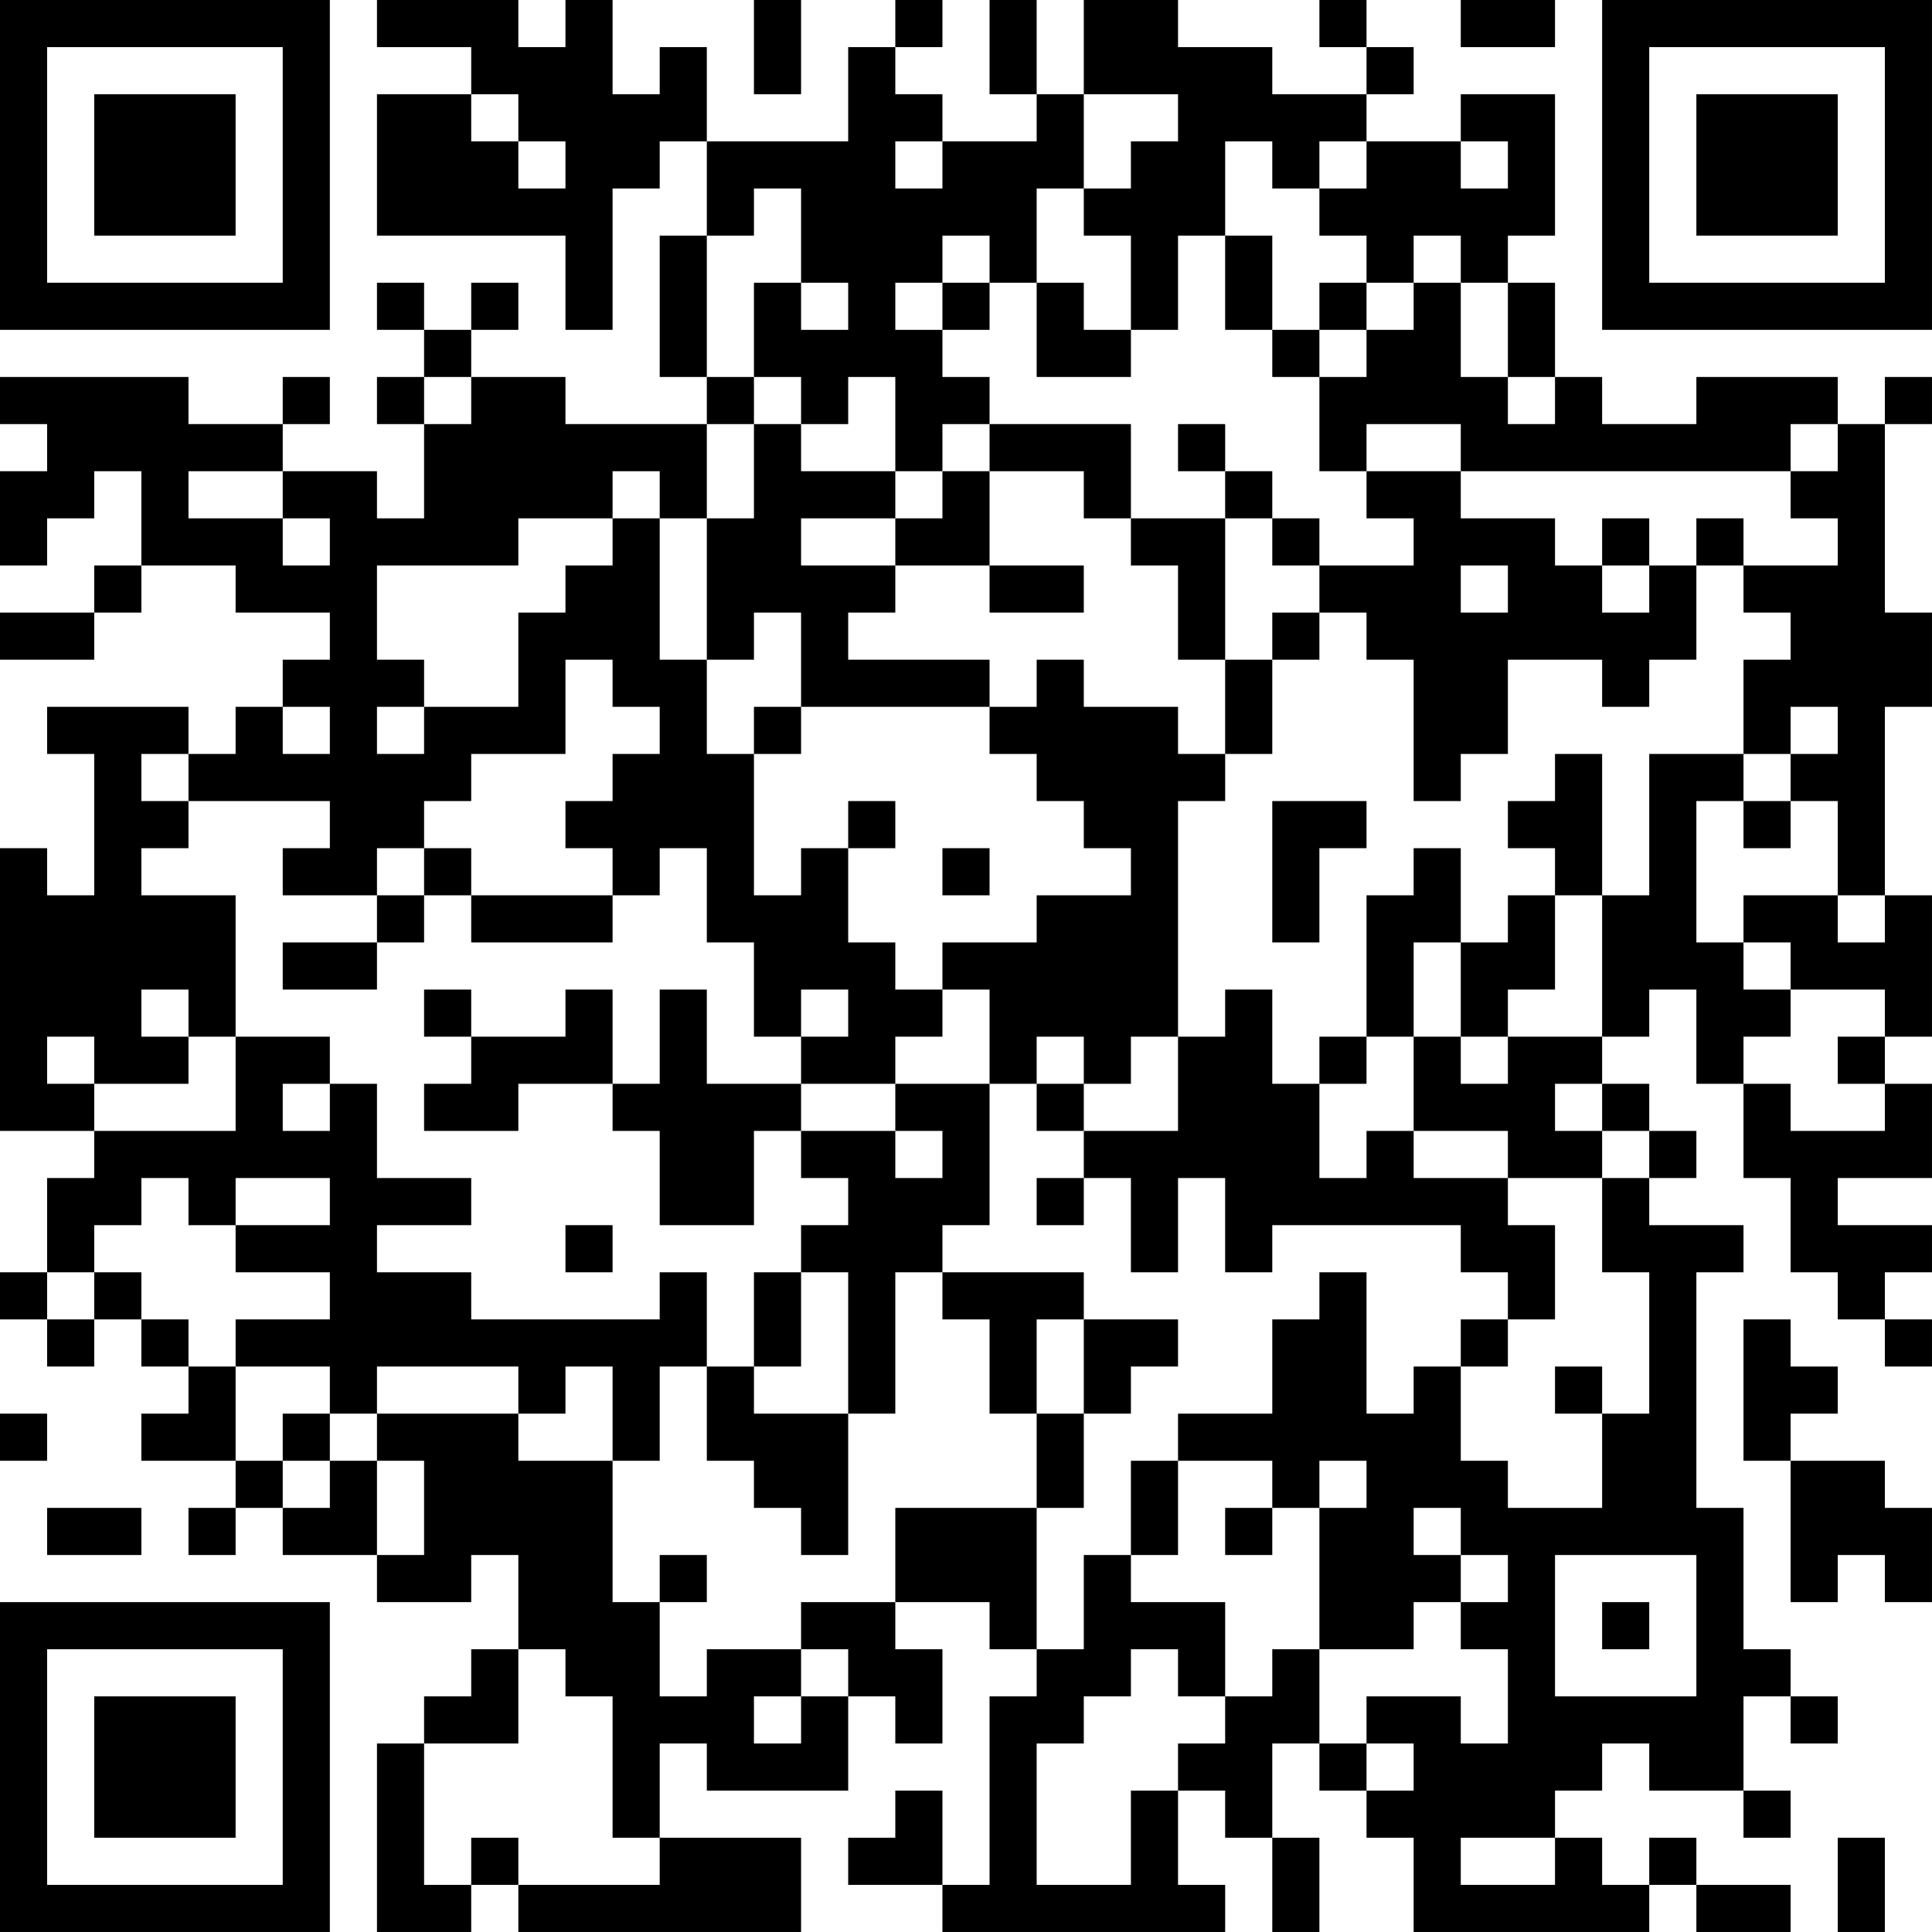 <?xml version="1.0" encoding="UTF-8"?>
<svg xmlns="http://www.w3.org/2000/svg" version="1.1" width="300" height="300" viewBox="0 0 300 300"><rect x="0" y="0" width="300" height="300" fill="#ffffff"/><g transform="scale(7.317)"><g transform="translate(0,0)"><path fill-rule="evenodd" d="M8 0L8 1L10 1L10 2L8 2L8 5L12 5L12 7L13 7L13 4L14 4L14 3L15 3L15 5L14 5L14 8L15 8L15 9L12 9L12 8L10 8L10 7L11 7L11 6L10 6L10 7L9 7L9 6L8 6L8 7L9 7L9 8L8 8L8 9L9 9L9 11L8 11L8 10L6 10L6 9L7 9L7 8L6 8L6 9L4 9L4 8L0 8L0 9L1 9L1 10L0 10L0 12L1 12L1 11L2 11L2 10L3 10L3 12L2 12L2 13L0 13L0 14L2 14L2 13L3 13L3 12L5 12L5 13L7 13L7 14L6 14L6 15L5 15L5 16L4 16L4 15L1 15L1 16L2 16L2 19L1 19L1 18L0 18L0 24L2 24L2 25L1 25L1 27L0 27L0 28L1 28L1 29L2 29L2 28L3 28L3 29L4 29L4 30L3 30L3 31L5 31L5 32L4 32L4 33L5 33L5 32L6 32L6 33L8 33L8 34L10 34L10 33L11 33L11 35L10 35L10 36L9 36L9 37L8 37L8 41L10 41L10 40L11 40L11 41L17 41L17 39L14 39L14 37L15 37L15 38L18 38L18 36L19 36L19 37L20 37L20 35L19 35L19 34L21 34L21 35L22 35L22 36L21 36L21 40L20 40L20 38L19 38L19 39L18 39L18 40L20 40L20 41L26 41L26 40L25 40L25 38L26 38L26 39L27 39L27 41L28 41L28 39L27 39L27 37L28 37L28 38L29 38L29 39L30 39L30 41L35 41L35 40L36 40L36 41L38 41L38 40L36 40L36 39L35 39L35 40L34 40L34 39L33 39L33 38L34 38L34 37L35 37L35 38L37 38L37 39L38 39L38 38L37 38L37 36L38 36L38 37L39 37L39 36L38 36L38 35L37 35L37 32L36 32L36 27L37 27L37 26L35 26L35 25L36 25L36 24L35 24L35 23L34 23L34 22L35 22L35 21L36 21L36 23L37 23L37 25L38 25L38 27L39 27L39 28L40 28L40 29L41 29L41 28L40 28L40 27L41 27L41 26L39 26L39 25L41 25L41 23L40 23L40 22L41 22L41 19L40 19L40 15L41 15L41 13L40 13L40 9L41 9L41 8L40 8L40 9L39 9L39 8L36 8L36 9L34 9L34 8L33 8L33 6L32 6L32 5L33 5L33 2L31 2L31 3L29 3L29 2L30 2L30 1L29 1L29 0L28 0L28 1L29 1L29 2L27 2L27 1L25 1L25 0L23 0L23 2L22 2L22 0L21 0L21 2L22 2L22 3L20 3L20 2L19 2L19 1L20 1L20 0L19 0L19 1L18 1L18 3L15 3L15 1L14 1L14 2L13 2L13 0L12 0L12 1L11 1L11 0ZM16 0L16 2L17 2L17 0ZM31 0L31 1L33 1L33 0ZM10 2L10 3L11 3L11 4L12 4L12 3L11 3L11 2ZM23 2L23 4L22 4L22 6L21 6L21 5L20 5L20 6L19 6L19 7L20 7L20 8L21 8L21 9L20 9L20 10L19 10L19 8L18 8L18 9L17 9L17 8L16 8L16 6L17 6L17 7L18 7L18 6L17 6L17 4L16 4L16 5L15 5L15 8L16 8L16 9L15 9L15 11L14 11L14 10L13 10L13 11L11 11L11 12L8 12L8 14L9 14L9 15L8 15L8 16L9 16L9 15L11 15L11 13L12 13L12 12L13 12L13 11L14 11L14 14L15 14L15 16L16 16L16 19L17 19L17 18L18 18L18 20L19 20L19 21L20 21L20 22L19 22L19 23L17 23L17 22L18 22L18 21L17 21L17 22L16 22L16 20L15 20L15 18L14 18L14 19L13 19L13 18L12 18L12 17L13 17L13 16L14 16L14 15L13 15L13 14L12 14L12 16L10 16L10 17L9 17L9 18L8 18L8 19L6 19L6 18L7 18L7 17L4 17L4 16L3 16L3 17L4 17L4 18L3 18L3 19L5 19L5 22L4 22L4 21L3 21L3 22L4 22L4 23L2 23L2 22L1 22L1 23L2 23L2 24L5 24L5 22L7 22L7 23L6 23L6 24L7 24L7 23L8 23L8 25L10 25L10 26L8 26L8 27L10 27L10 28L14 28L14 27L15 27L15 29L14 29L14 31L13 31L13 29L12 29L12 30L11 30L11 29L8 29L8 30L7 30L7 29L5 29L5 28L7 28L7 27L5 27L5 26L7 26L7 25L5 25L5 26L4 26L4 25L3 25L3 26L2 26L2 27L1 27L1 28L2 28L2 27L3 27L3 28L4 28L4 29L5 29L5 31L6 31L6 32L7 32L7 31L8 31L8 33L9 33L9 31L8 31L8 30L11 30L11 31L13 31L13 34L14 34L14 36L15 36L15 35L17 35L17 36L16 36L16 37L17 37L17 36L18 36L18 35L17 35L17 34L19 34L19 32L22 32L22 35L23 35L23 33L24 33L24 34L26 34L26 36L25 36L25 35L24 35L24 36L23 36L23 37L22 37L22 40L24 40L24 38L25 38L25 37L26 37L26 36L27 36L27 35L28 35L28 37L29 37L29 38L30 38L30 37L29 37L29 36L31 36L31 37L32 37L32 35L31 35L31 34L32 34L32 33L31 33L31 32L30 32L30 33L31 33L31 34L30 34L30 35L28 35L28 32L29 32L29 31L28 31L28 32L27 32L27 31L25 31L25 30L27 30L27 28L28 28L28 27L29 27L29 30L30 30L30 29L31 29L31 31L32 31L32 32L34 32L34 30L35 30L35 27L34 27L34 25L35 25L35 24L34 24L34 23L33 23L33 24L34 24L34 25L32 25L32 24L30 24L30 22L31 22L31 23L32 23L32 22L34 22L34 19L35 19L35 16L37 16L37 17L36 17L36 20L37 20L37 21L38 21L38 22L37 22L37 23L38 23L38 24L40 24L40 23L39 23L39 22L40 22L40 21L38 21L38 20L37 20L37 19L39 19L39 20L40 20L40 19L39 19L39 17L38 17L38 16L39 16L39 15L38 15L38 16L37 16L37 14L38 14L38 13L37 13L37 12L39 12L39 11L38 11L38 10L39 10L39 9L38 9L38 10L31 10L31 9L29 9L29 10L28 10L28 8L29 8L29 7L30 7L30 6L31 6L31 8L32 8L32 9L33 9L33 8L32 8L32 6L31 6L31 5L30 5L30 6L29 6L29 5L28 5L28 4L29 4L29 3L28 3L28 4L27 4L27 3L26 3L26 5L25 5L25 7L24 7L24 5L23 5L23 4L24 4L24 3L25 3L25 2ZM19 3L19 4L20 4L20 3ZM31 3L31 4L32 4L32 3ZM26 5L26 7L27 7L27 8L28 8L28 7L29 7L29 6L28 6L28 7L27 7L27 5ZM20 6L20 7L21 7L21 6ZM22 6L22 8L24 8L24 7L23 7L23 6ZM9 8L9 9L10 9L10 8ZM16 9L16 11L15 11L15 14L16 14L16 13L17 13L17 15L16 15L16 16L17 16L17 15L21 15L21 16L22 16L22 17L23 17L23 18L24 18L24 19L22 19L22 20L20 20L20 21L21 21L21 23L19 23L19 24L17 24L17 23L15 23L15 21L14 21L14 23L13 23L13 21L12 21L12 22L10 22L10 21L9 21L9 22L10 22L10 23L9 23L9 24L11 24L11 23L13 23L13 24L14 24L14 26L16 26L16 24L17 24L17 25L18 25L18 26L17 26L17 27L16 27L16 29L15 29L15 31L16 31L16 32L17 32L17 33L18 33L18 30L19 30L19 27L20 27L20 28L21 28L21 30L22 30L22 32L23 32L23 30L24 30L24 29L25 29L25 28L23 28L23 27L20 27L20 26L21 26L21 23L22 23L22 24L23 24L23 25L22 25L22 26L23 26L23 25L24 25L24 27L25 27L25 25L26 25L26 27L27 27L27 26L31 26L31 27L32 27L32 28L31 28L31 29L32 29L32 28L33 28L33 26L32 26L32 25L30 25L30 24L29 24L29 25L28 25L28 23L29 23L29 22L30 22L30 20L31 20L31 22L32 22L32 21L33 21L33 19L34 19L34 16L33 16L33 17L32 17L32 18L33 18L33 19L32 19L32 20L31 20L31 18L30 18L30 19L29 19L29 22L28 22L28 23L27 23L27 21L26 21L26 22L25 22L25 17L26 17L26 16L27 16L27 14L28 14L28 13L29 13L29 14L30 14L30 17L31 17L31 16L32 16L32 14L34 14L34 15L35 15L35 14L36 14L36 12L37 12L37 11L36 11L36 12L35 12L35 11L34 11L34 12L33 12L33 11L31 11L31 10L29 10L29 11L30 11L30 12L28 12L28 11L27 11L27 10L26 10L26 9L25 9L25 10L26 10L26 11L24 11L24 9L21 9L21 10L20 10L20 11L19 11L19 10L17 10L17 9ZM4 10L4 11L6 11L6 12L7 12L7 11L6 11L6 10ZM21 10L21 12L19 12L19 11L17 11L17 12L19 12L19 13L18 13L18 14L21 14L21 15L22 15L22 14L23 14L23 15L25 15L25 16L26 16L26 14L27 14L27 13L28 13L28 12L27 12L27 11L26 11L26 14L25 14L25 12L24 12L24 11L23 11L23 10ZM21 12L21 13L23 13L23 12ZM31 12L31 13L32 13L32 12ZM34 12L34 13L35 13L35 12ZM6 15L6 16L7 16L7 15ZM18 17L18 18L19 18L19 17ZM27 17L27 20L28 20L28 18L29 18L29 17ZM37 17L37 18L38 18L38 17ZM9 18L9 19L8 19L8 20L6 20L6 21L8 21L8 20L9 20L9 19L10 19L10 20L13 20L13 19L10 19L10 18ZM20 18L20 19L21 19L21 18ZM22 22L22 23L23 23L23 24L25 24L25 22L24 22L24 23L23 23L23 22ZM19 24L19 25L20 25L20 24ZM12 26L12 27L13 27L13 26ZM17 27L17 29L16 29L16 30L18 30L18 27ZM22 28L22 30L23 30L23 28ZM37 28L37 31L38 31L38 34L39 34L39 33L40 33L40 34L41 34L41 32L40 32L40 31L38 31L38 30L39 30L39 29L38 29L38 28ZM33 29L33 30L34 30L34 29ZM0 30L0 31L1 31L1 30ZM6 30L6 31L7 31L7 30ZM24 31L24 33L25 33L25 31ZM1 32L1 33L3 33L3 32ZM26 32L26 33L27 33L27 32ZM14 33L14 34L15 34L15 33ZM33 33L33 36L36 36L36 33ZM34 34L34 35L35 35L35 34ZM11 35L11 37L9 37L9 40L10 40L10 39L11 39L11 40L14 40L14 39L13 39L13 36L12 36L12 35ZM31 39L31 40L33 40L33 39ZM39 39L39 41L40 41L40 39ZM0 0L0 7L7 7L7 0ZM1 1L1 6L6 6L6 1ZM2 2L2 5L5 5L5 2ZM34 0L34 7L41 7L41 0ZM35 1L35 6L40 6L40 1ZM36 2L36 5L39 5L39 2ZM0 34L0 41L7 41L7 34ZM1 35L1 40L6 40L6 35ZM2 36L2 39L5 39L5 36Z" fill="#000000"/></g></g></svg>
